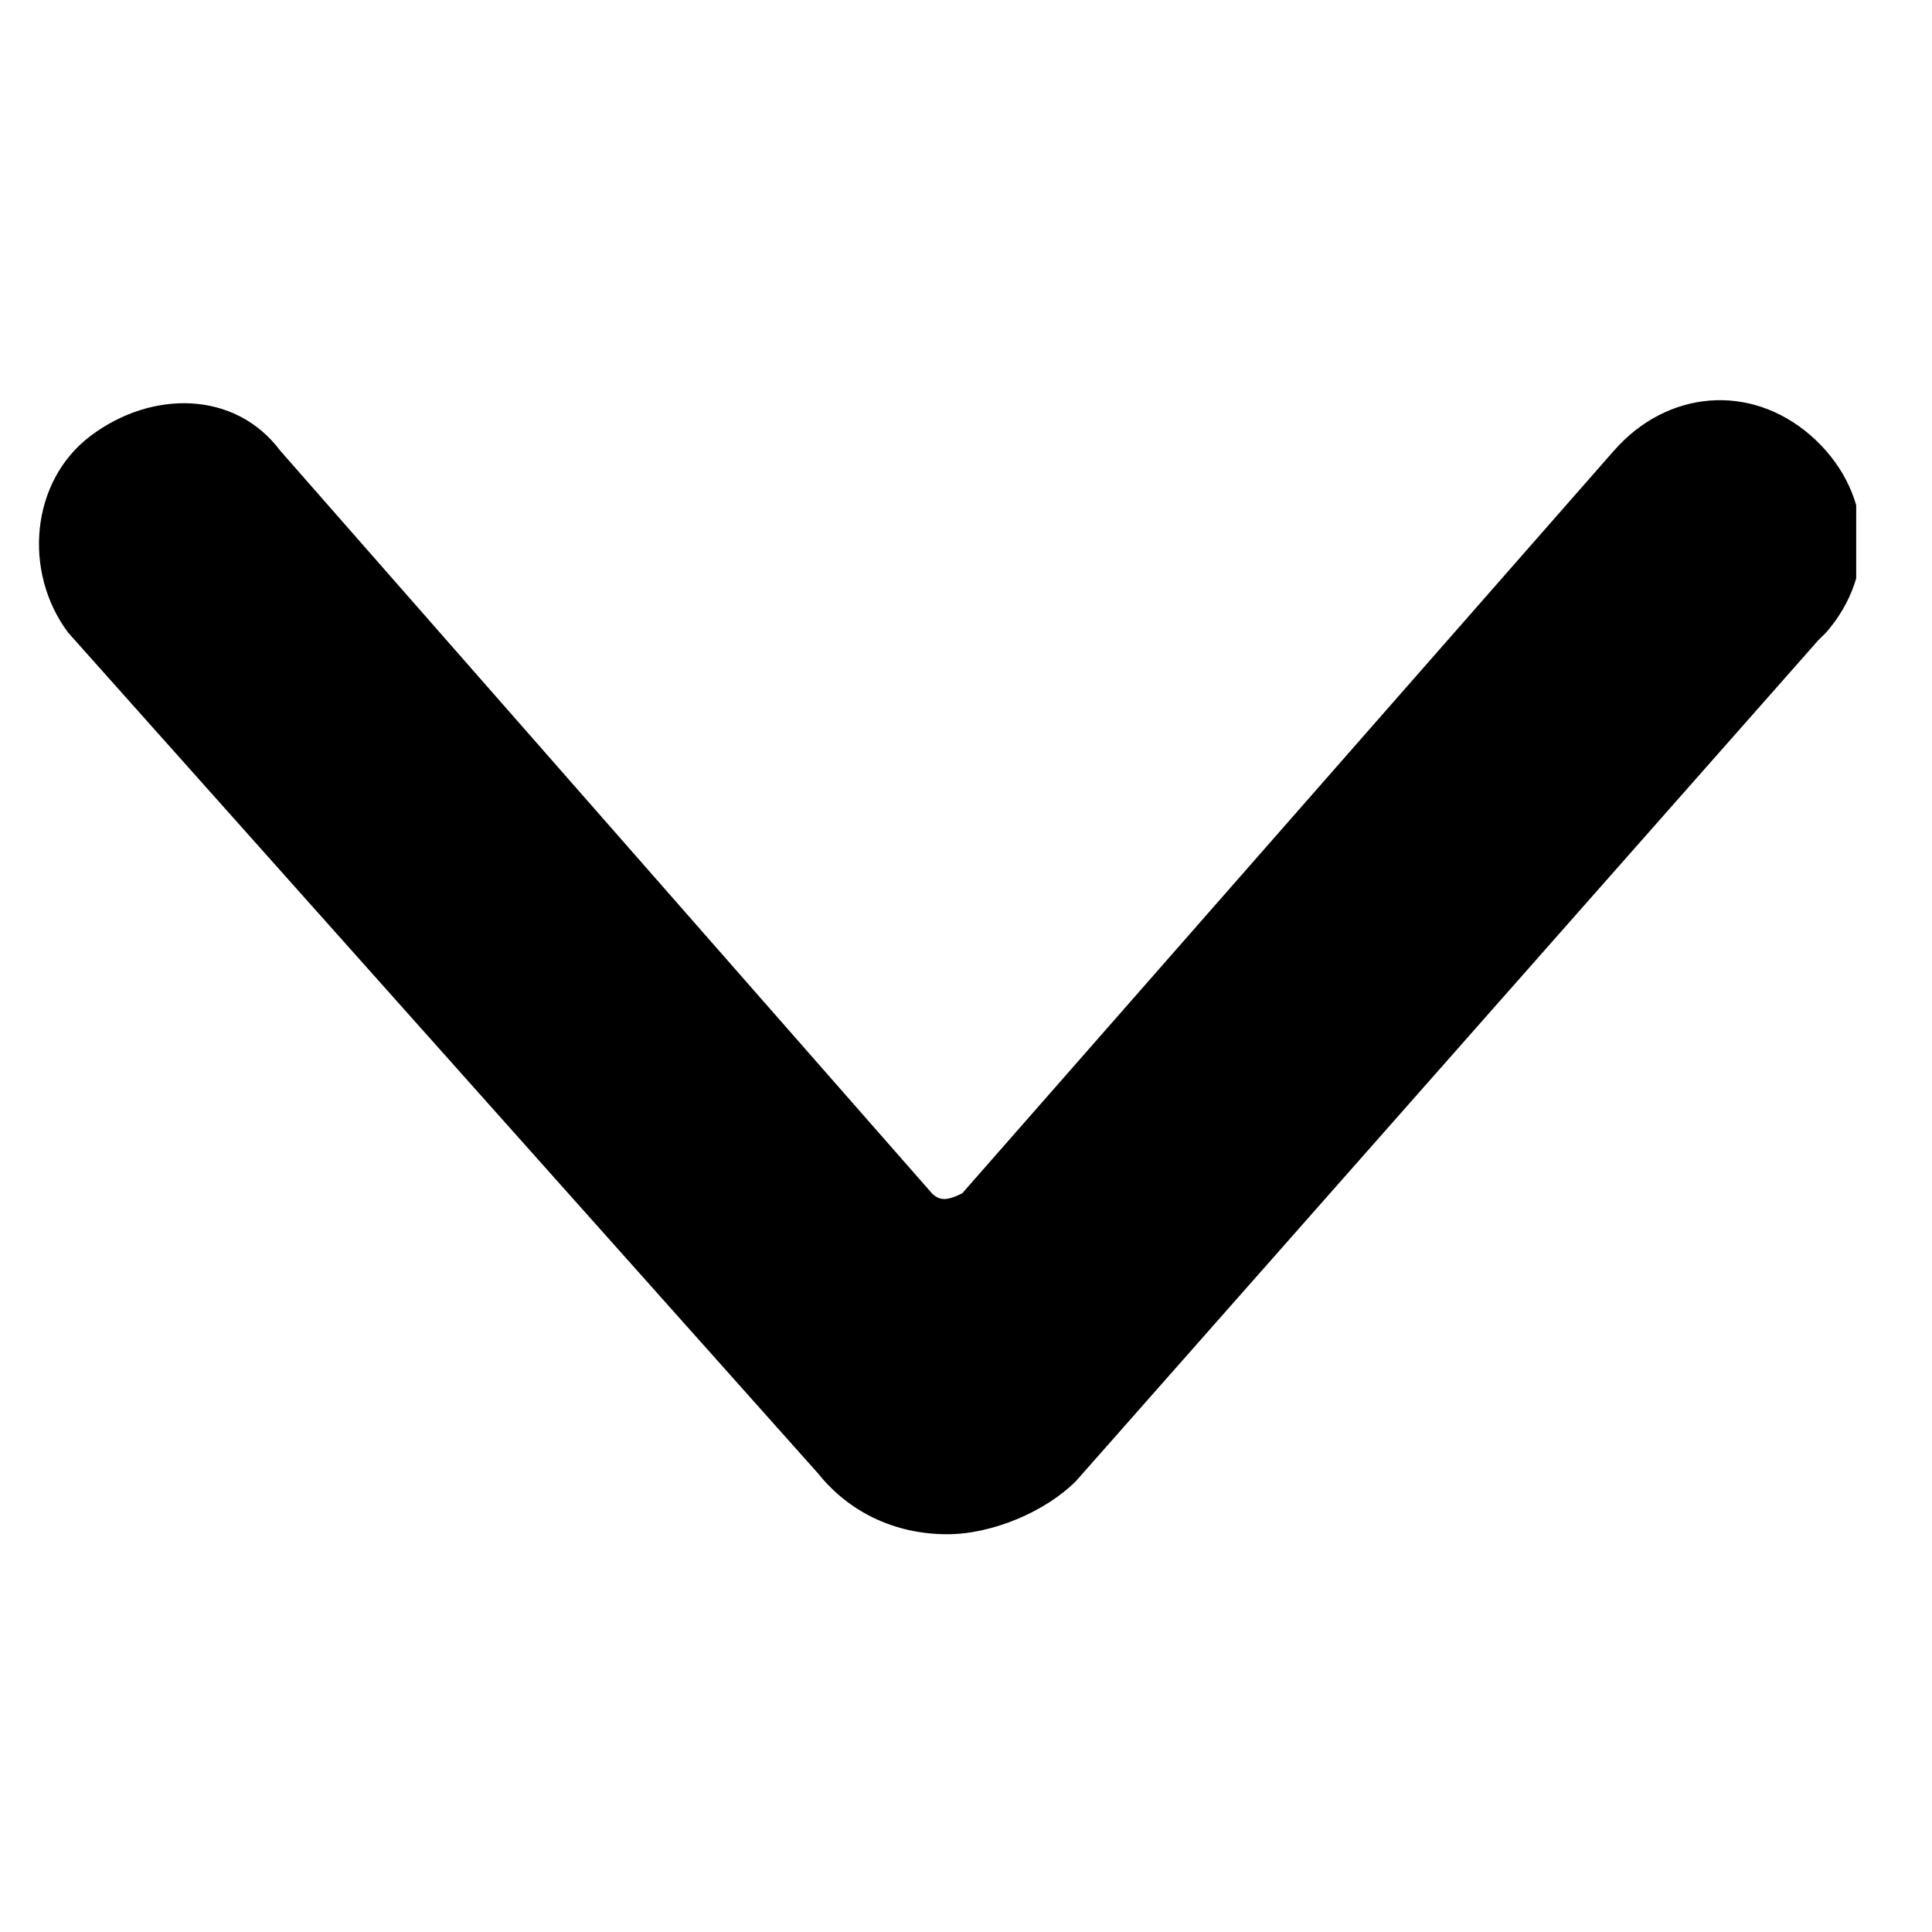 <svg width="17" height="17" viewBox="0 0 17 17" fill="none" xmlns="http://www.w3.org/2000/svg">
<g clip-path="url(#clip0_55028_12605)">
<path d="M8.334 13.5C7.867 13.5 7.467 13.3 7.2 12.967L0.6 5.567C0.2 5.033 0.267 4.233 0.8 3.833C1.334 3.433 2.067 3.433 2.467 3.967L8.2 10.5C8.267 10.567 8.334 10.567 8.467 10.5L14.2 3.967C14.667 3.433 15.4 3.367 15.934 3.833C16.467 4.3 16.534 5.033 16.067 5.567L16 5.633L9.467 13.033C9.2 13.3 8.734 13.5 8.334 13.5Z" fill="black"/>
</g>
<defs>
<clipPath id="clip0_55028_12605">
<rect width="16" height="16" fill="white" transform="translate(0.333 0.5)"/>
</clipPath>
</defs>
</svg>
